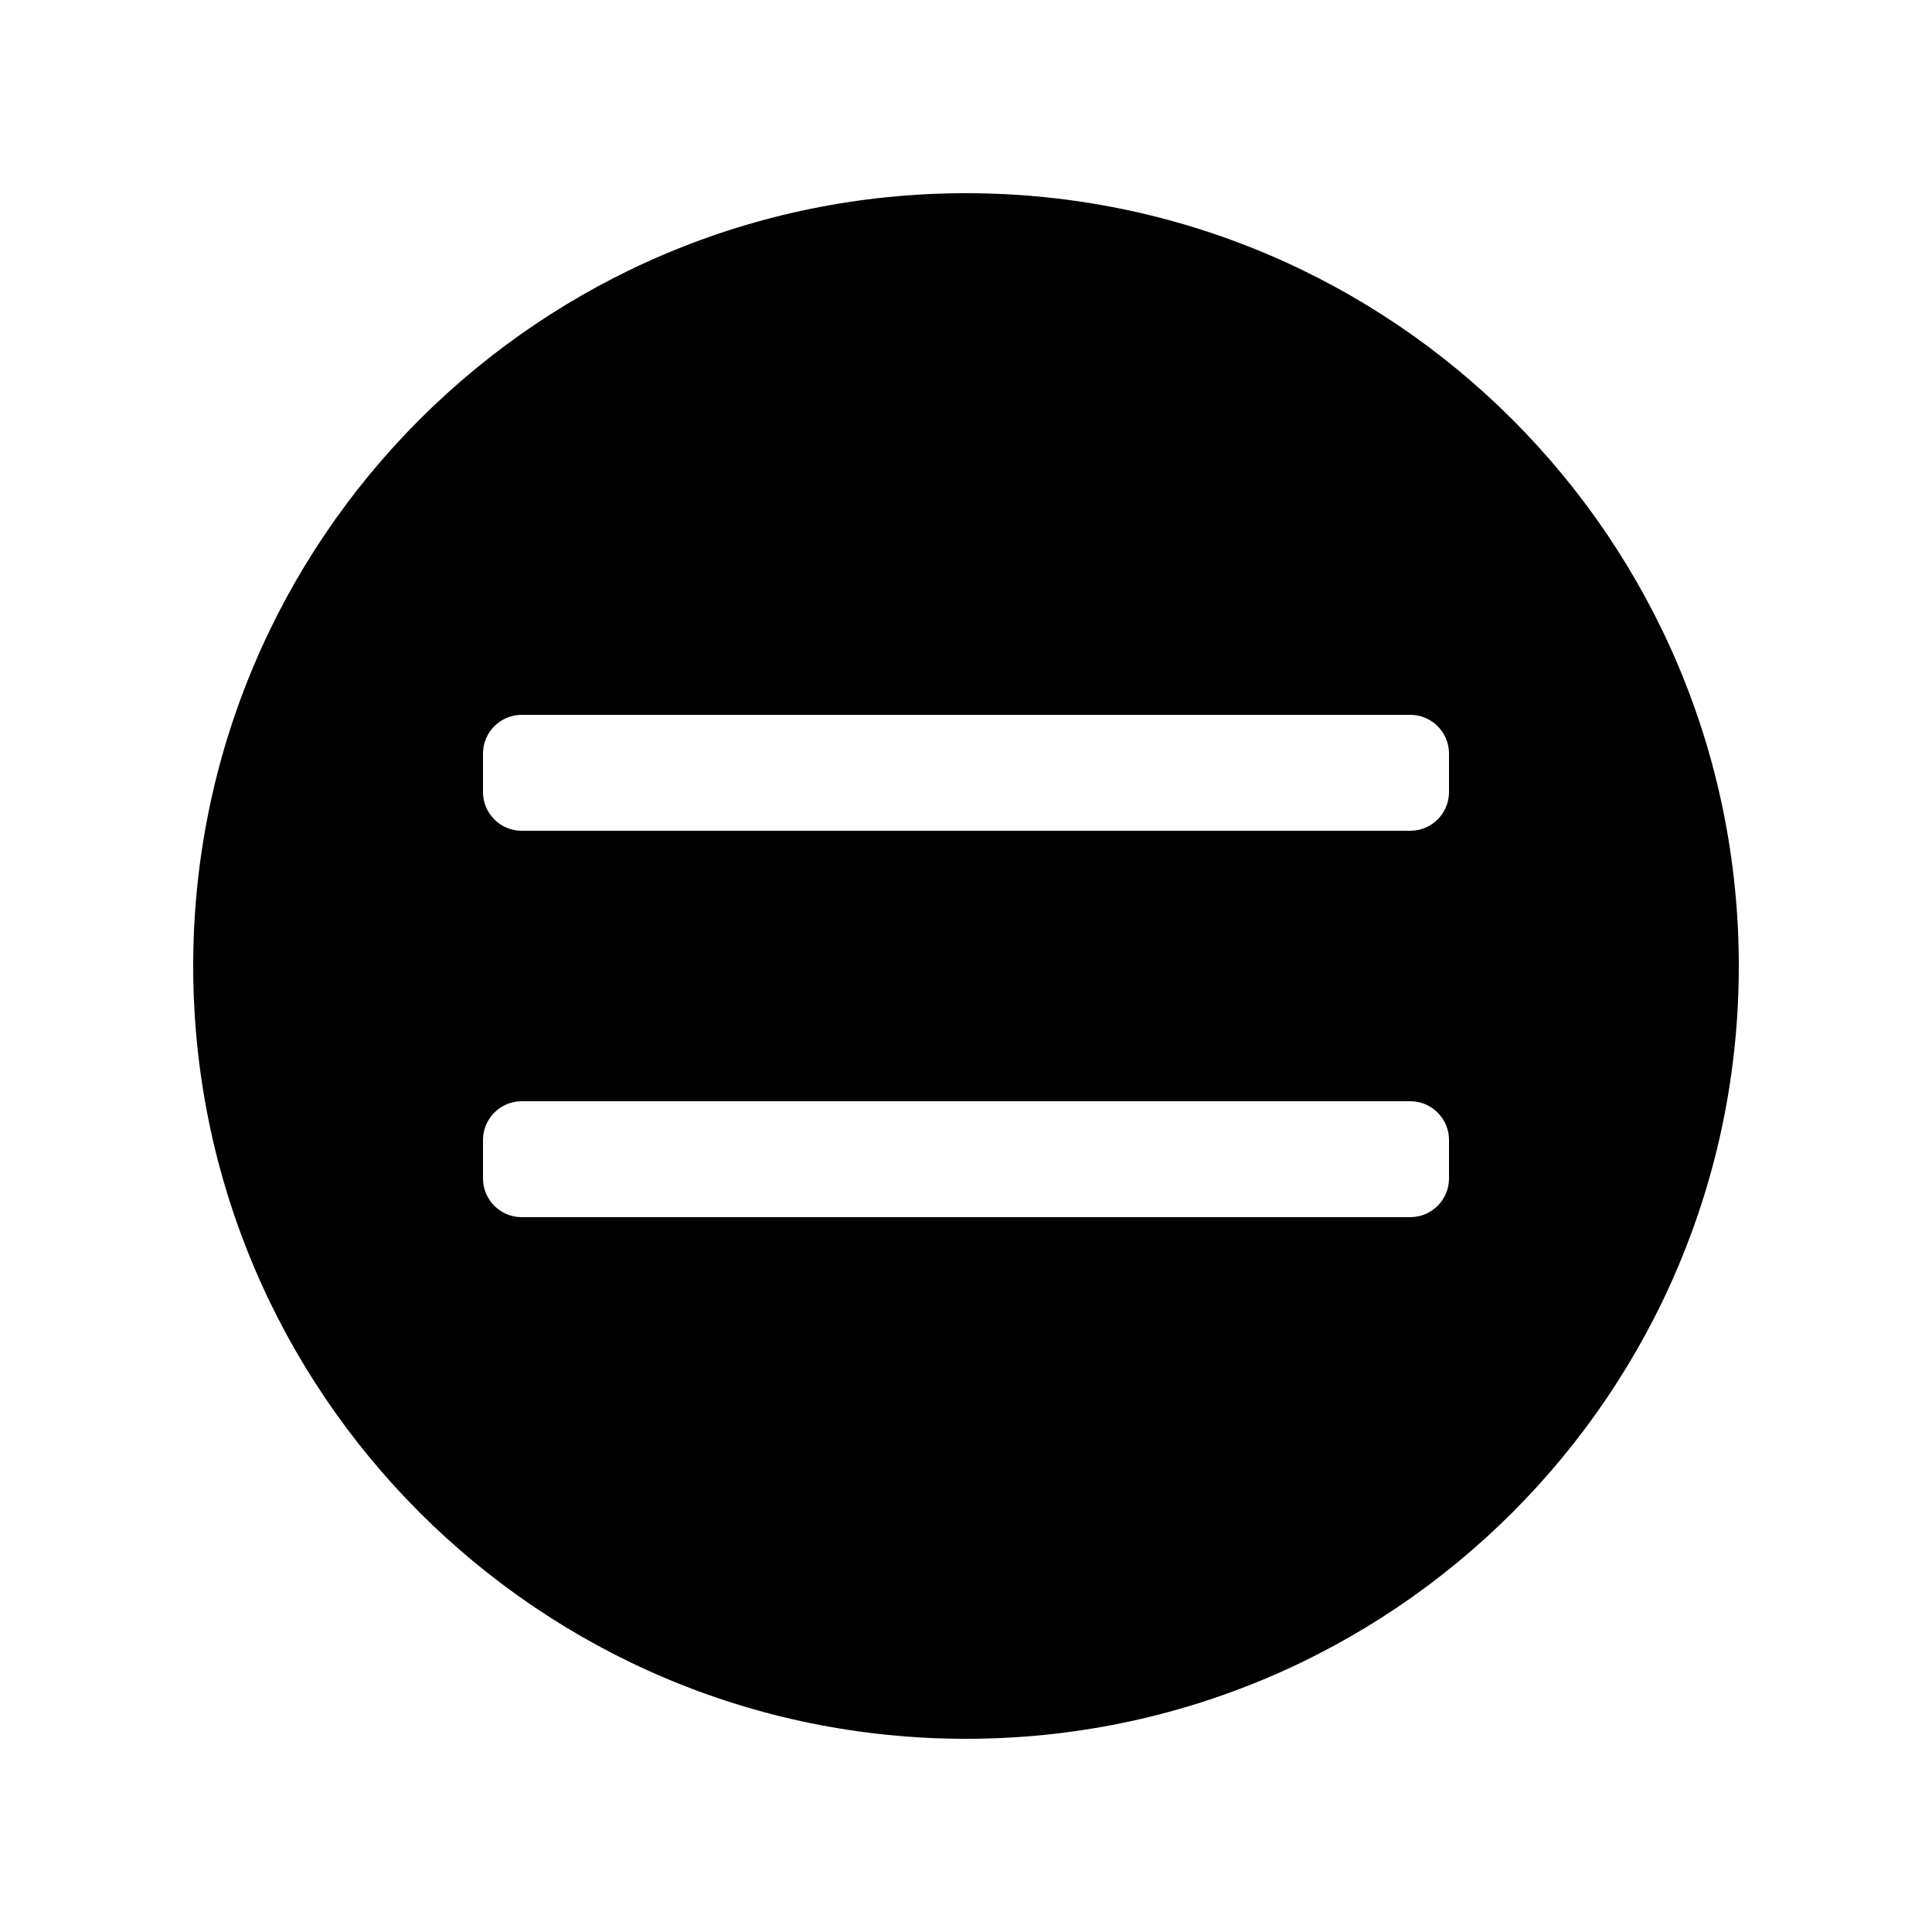 <?xml version="1.0" encoding="UTF-8"?>
<svg id="_レイヤー_2" data-name="レイヤー 2" xmlns="http://www.w3.org/2000/svg" viewBox="0 0 200 200">
  <defs>
    <style>
      .cls-1 {
        stroke-width: 0px;
      }
    </style>
  </defs>
  <path class="cls-1" d="M100,20c-44.18,0-80,35.82-80,80s35.82,80,80,80,80-35.82,80-80S144.18,20,100,20ZM150,122c0,2.2-1.8,4-4,4H54c-2.2,0-4-1.8-4-4v-4c0-2.2,1.8-4,4-4h92c2.2,0,4,1.8,4,4v4ZM150,82c0,2.2-1.8,4-4,4H54c-2.2,0-4-1.8-4-4v-4c0-2.2,1.8-4,4-4h92c2.2,0,4,1.8,4,4v4Z"/>
</svg>